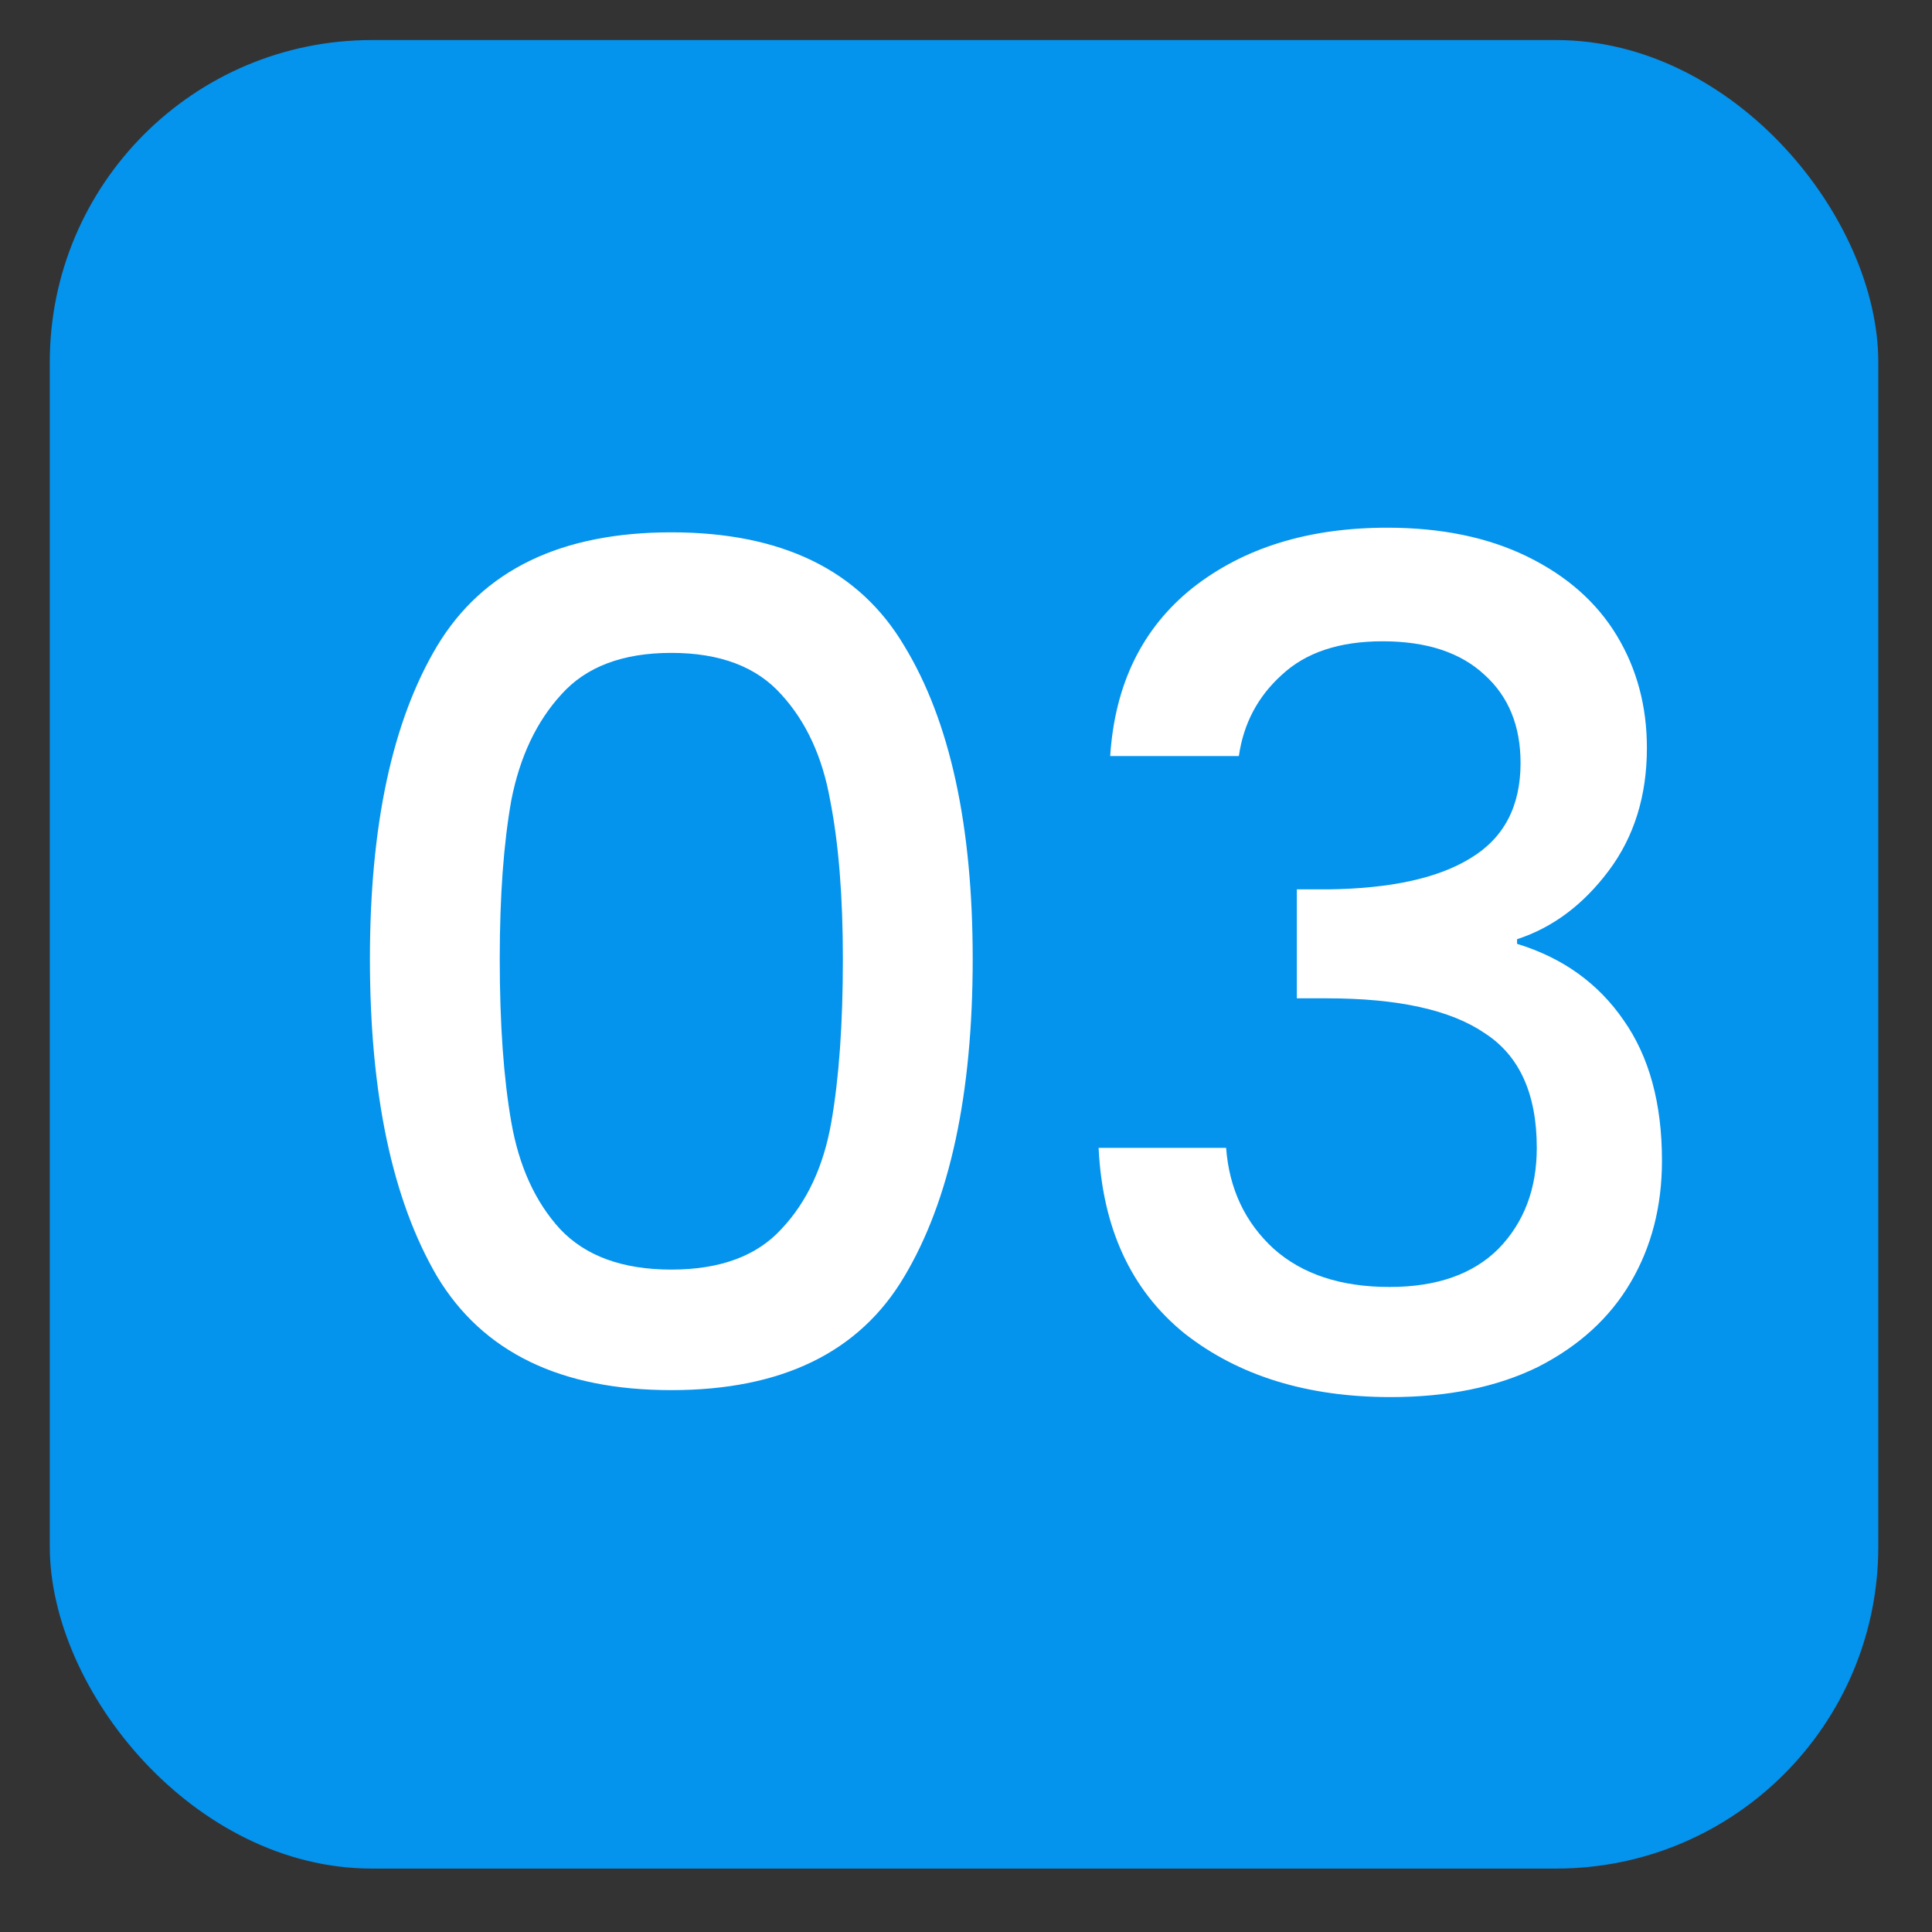 <svg width="30" height="30" viewBox="0 0 30 30" fill="none" xmlns="http://www.w3.org/2000/svg">
<rect x="0" y="0" width="30" height="30" fill="#333333" stroke="none"/>
<g clip-path="url(#clip0_190_1666)">
<rect x="0.773" y="0.622" width="28.393" height="28.393" rx="5" fill="#0493ED"/>
<path d="M5.744 14.89C5.744 12.814 6.092 11.194 6.788 10.03C7.496 8.854 8.708 8.266 10.424 8.266C12.14 8.266 13.346 8.854 14.042 10.03C14.75 11.194 15.104 12.814 15.104 14.89C15.104 16.99 14.75 18.634 14.042 19.822C13.346 20.998 12.14 21.586 10.424 21.586C8.708 21.586 7.496 20.998 6.788 19.822C6.092 18.634 5.744 16.99 5.744 14.89ZM13.088 14.89C13.088 13.918 13.022 13.096 12.89 12.424C12.77 11.752 12.518 11.206 12.134 10.786C11.75 10.354 11.18 10.138 10.424 10.138C9.668 10.138 9.098 10.354 8.714 10.786C8.33 11.206 8.072 11.752 7.94 12.424C7.82 13.096 7.76 13.918 7.76 14.89C7.76 15.898 7.82 16.744 7.94 17.428C8.06 18.112 8.312 18.664 8.696 19.084C9.092 19.504 9.668 19.714 10.424 19.714C11.18 19.714 11.75 19.504 12.134 19.084C12.53 18.664 12.788 18.112 12.908 17.428C13.028 16.744 13.088 15.898 13.088 14.89ZM17.239 11.74C17.311 10.624 17.737 9.754 18.517 9.13C19.309 8.506 20.317 8.194 21.541 8.194C22.381 8.194 23.107 8.344 23.719 8.644C24.331 8.944 24.793 9.352 25.105 9.868C25.417 10.384 25.573 10.966 25.573 11.614C25.573 12.358 25.375 12.994 24.979 13.522C24.583 14.05 24.109 14.404 23.557 14.584V14.656C24.265 14.872 24.817 15.268 25.213 15.844C25.609 16.408 25.807 17.134 25.807 18.022C25.807 18.73 25.645 19.36 25.321 19.912C24.997 20.464 24.517 20.902 23.881 21.226C23.245 21.538 22.483 21.694 21.595 21.694C20.299 21.694 19.231 21.364 18.391 20.704C17.563 20.032 17.119 19.072 17.059 17.824H19.039C19.087 18.46 19.333 18.982 19.777 19.39C20.221 19.786 20.821 19.984 21.577 19.984C22.309 19.984 22.873 19.786 23.269 19.39C23.665 18.982 23.863 18.46 23.863 17.824C23.863 16.984 23.593 16.39 23.053 16.042C22.525 15.682 21.709 15.502 20.605 15.502H20.137V13.81H20.623C21.595 13.798 22.333 13.636 22.837 13.324C23.353 13.012 23.611 12.52 23.611 11.848C23.611 11.272 23.425 10.816 23.053 10.48C22.681 10.132 22.153 9.958 21.469 9.958C20.797 9.958 20.275 10.132 19.903 10.48C19.531 10.816 19.309 11.236 19.237 11.74H17.239Z" fill="white"/>
</g>
<defs>
<clipPath id="clip0_190_1666">
<rect x="0.773" y="0.622" width="28.393" height="28.393" rx="5" fill="white"/>
</clipPath>
</defs>
</svg>
